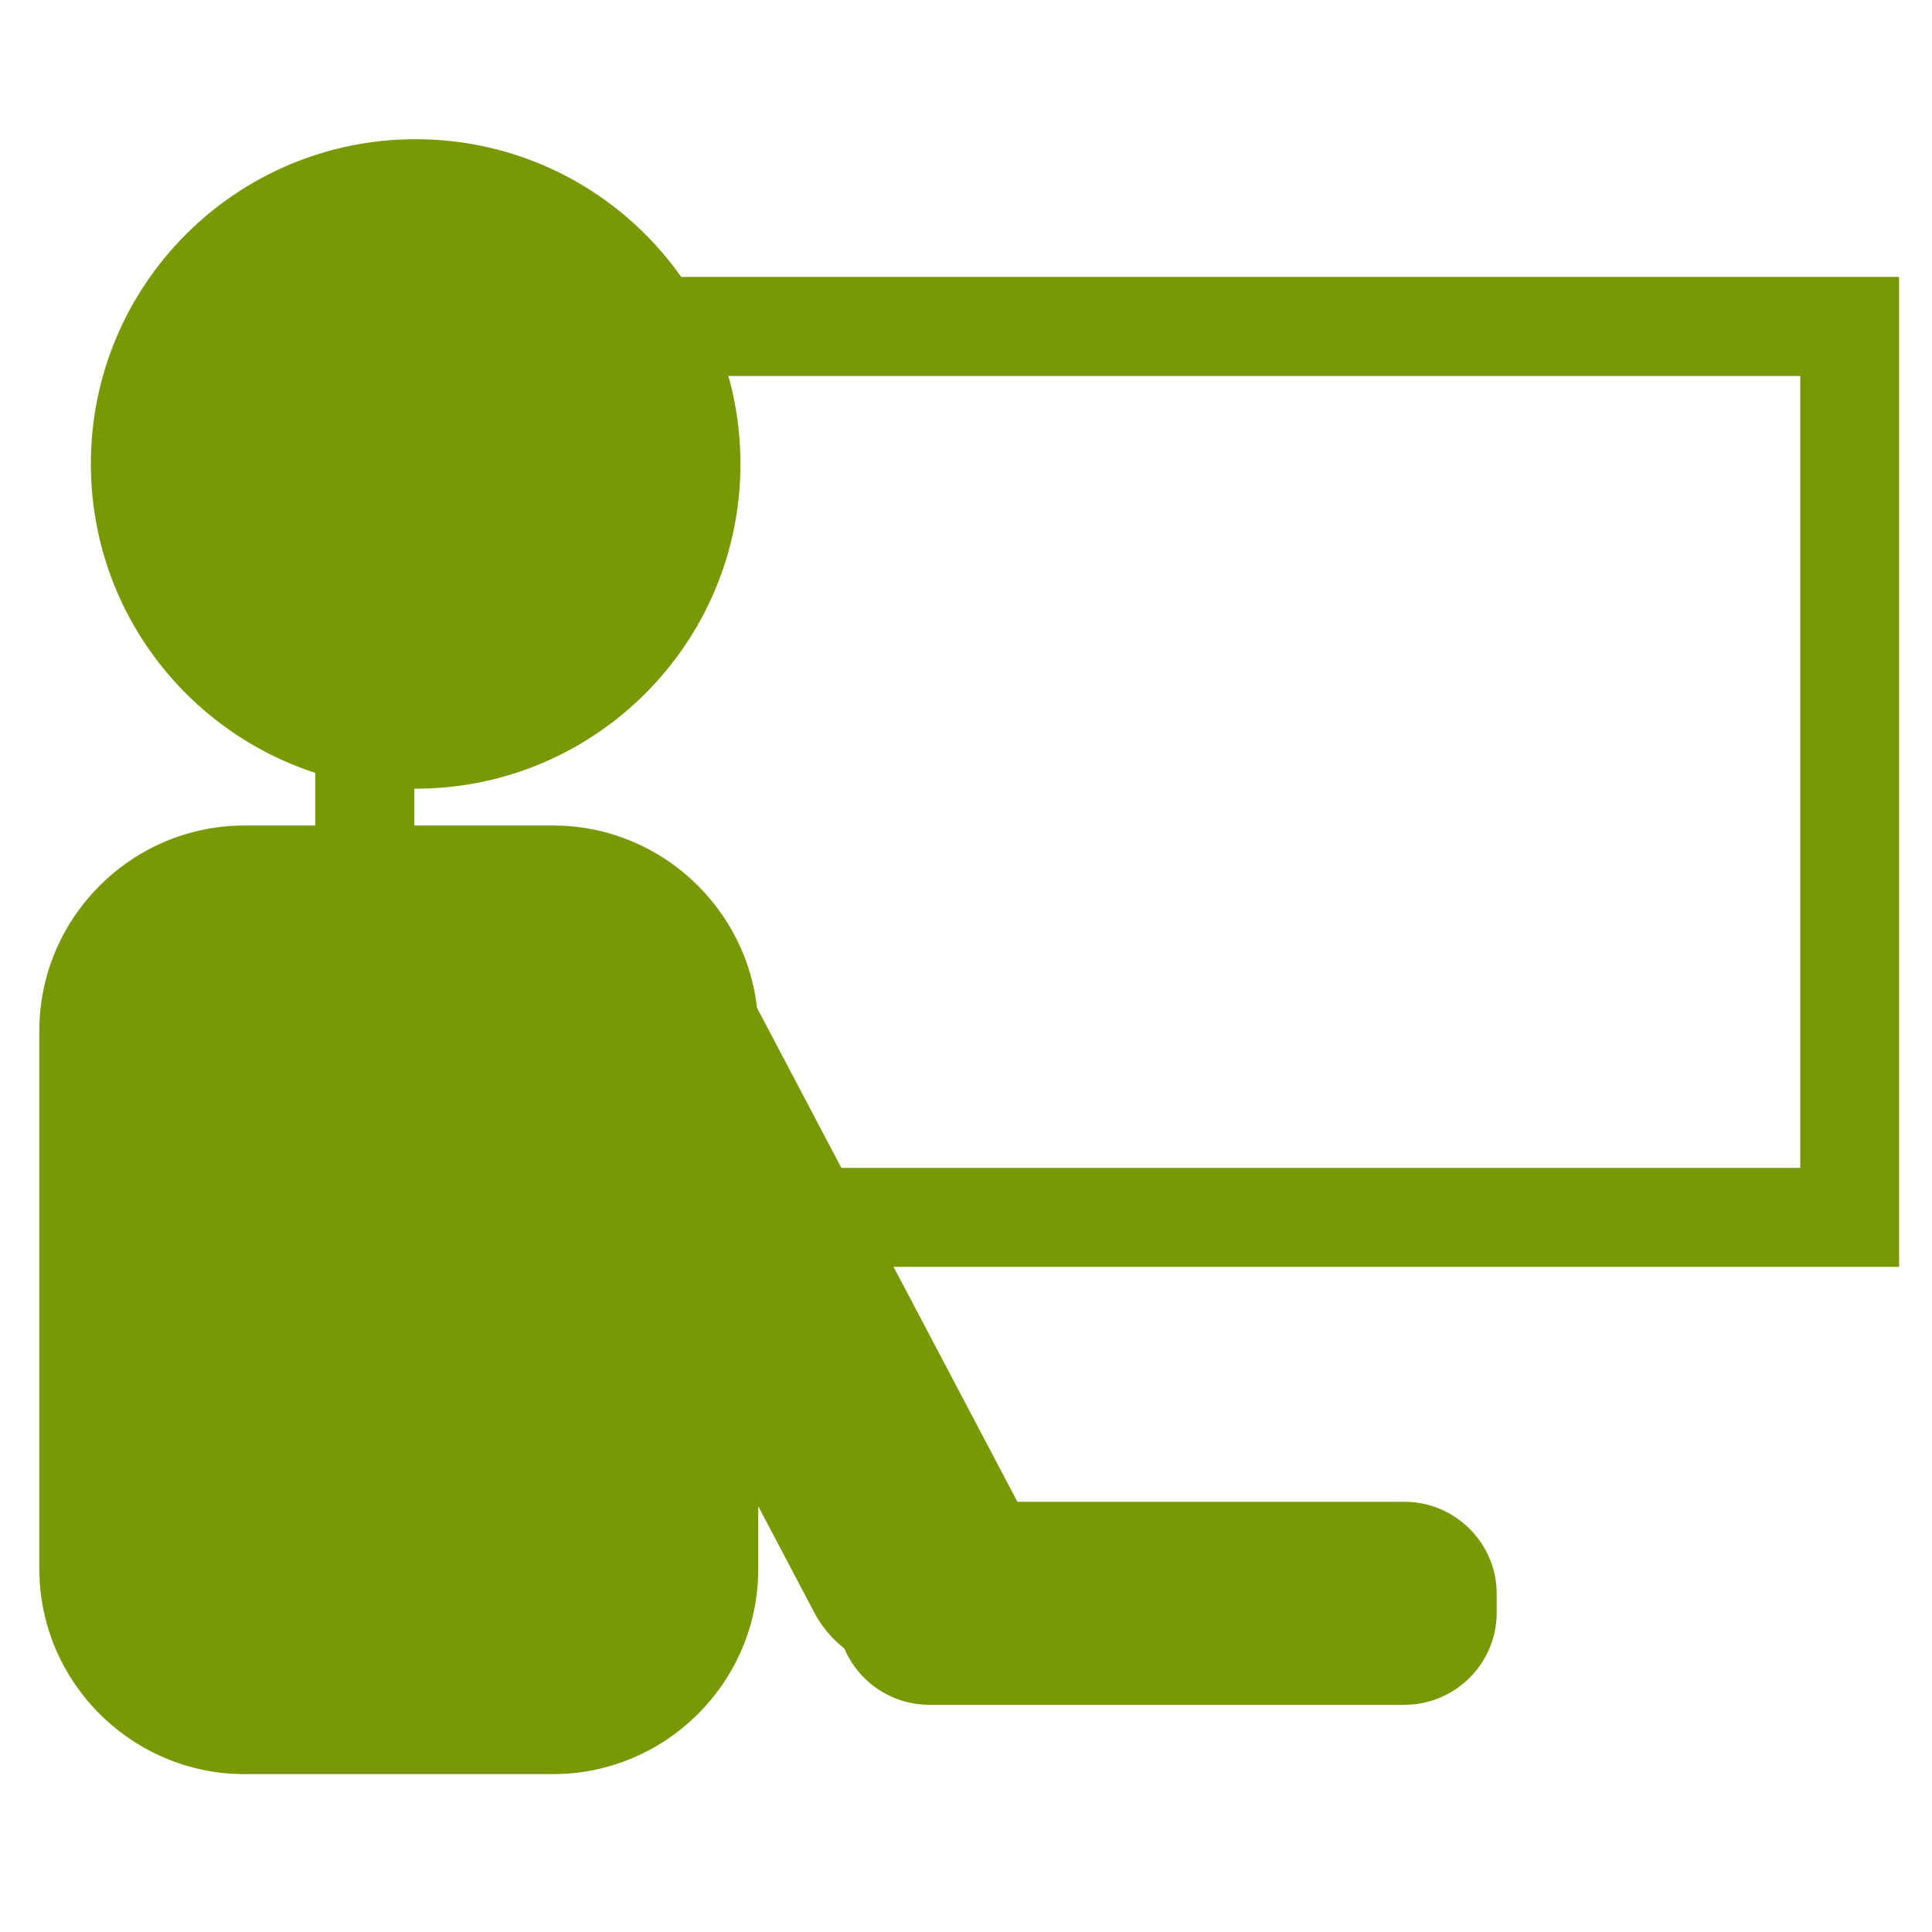 <?xml version="1.0" encoding="utf-8"?>
<!-- Generator: Adobe Illustrator 15.1.0, SVG Export Plug-In . SVG Version: 6.00 Build 0)  -->
<!DOCTYPE svg PUBLIC "-//W3C//DTD SVG 1.1//EN" "http://www.w3.org/Graphics/SVG/1.1/DTD/svg11.dtd">
<svg version="1.1" id="Ebene_1" xmlns="http://www.w3.org/2000/svg" xmlns:xlink="http://www.w3.org/1999/xlink" x="0px" y="0px"
	 width="180px" height="180px" viewBox="0.175 -10.58 180 180" enable-background="new 0.175 -10.58 180 180" xml:space="preserve">
<path fill="#789904" d="M38.78,24.45H167.9v73.78H38.78V24.45z M29.55,107.45h147.56V15.22H29.55V107.45z"/>
<g>
	<path fill="#789904" d="M69.16,32.64C69.16,49.35,55.61,62.9,38.9,62.9S8.64,49.35,8.64,32.64S22.19,2.39,38.9,2.39
		S69.16,15.93,69.16,32.64"/>
	<path fill="#789904" d="M51.71,154.71H22.95c-10.511,0-19.11-8.601-19.11-19.11v-50.16c0-10.509,8.6-19.109,19.11-19.109h28.76
		c10.51,0,19.109,8.6,19.109,19.109v50.16C70.83,146.109,62.23,154.71,51.71,154.71"/>
	<path fill="#789904" d="M90.71,143.74l-0.53,0.279c-5.1,2.69-11.47,0.721-14.15-4.379L46.89,84.35
		c-2.689-5.1-0.72-11.47,4.38-14.149l0.53-0.28c5.1-2.69,11.46-0.72,14.15,4.38L95.1,129.59C97.78,134.68,95.81,141.05,90.71,143.74
		"/>
	<path fill="#789904" d="M139.62,137.92v1.75c0,4.721-3.86,8.58-8.58,8.58h-44.3c-4.721,0-8.58-3.859-8.58-8.58v-1.75
		c0-4.72,3.859-8.58,8.58-8.58h44.3C135.76,129.34,139.62,133.2,139.62,137.92"/>
</g>
</svg>
